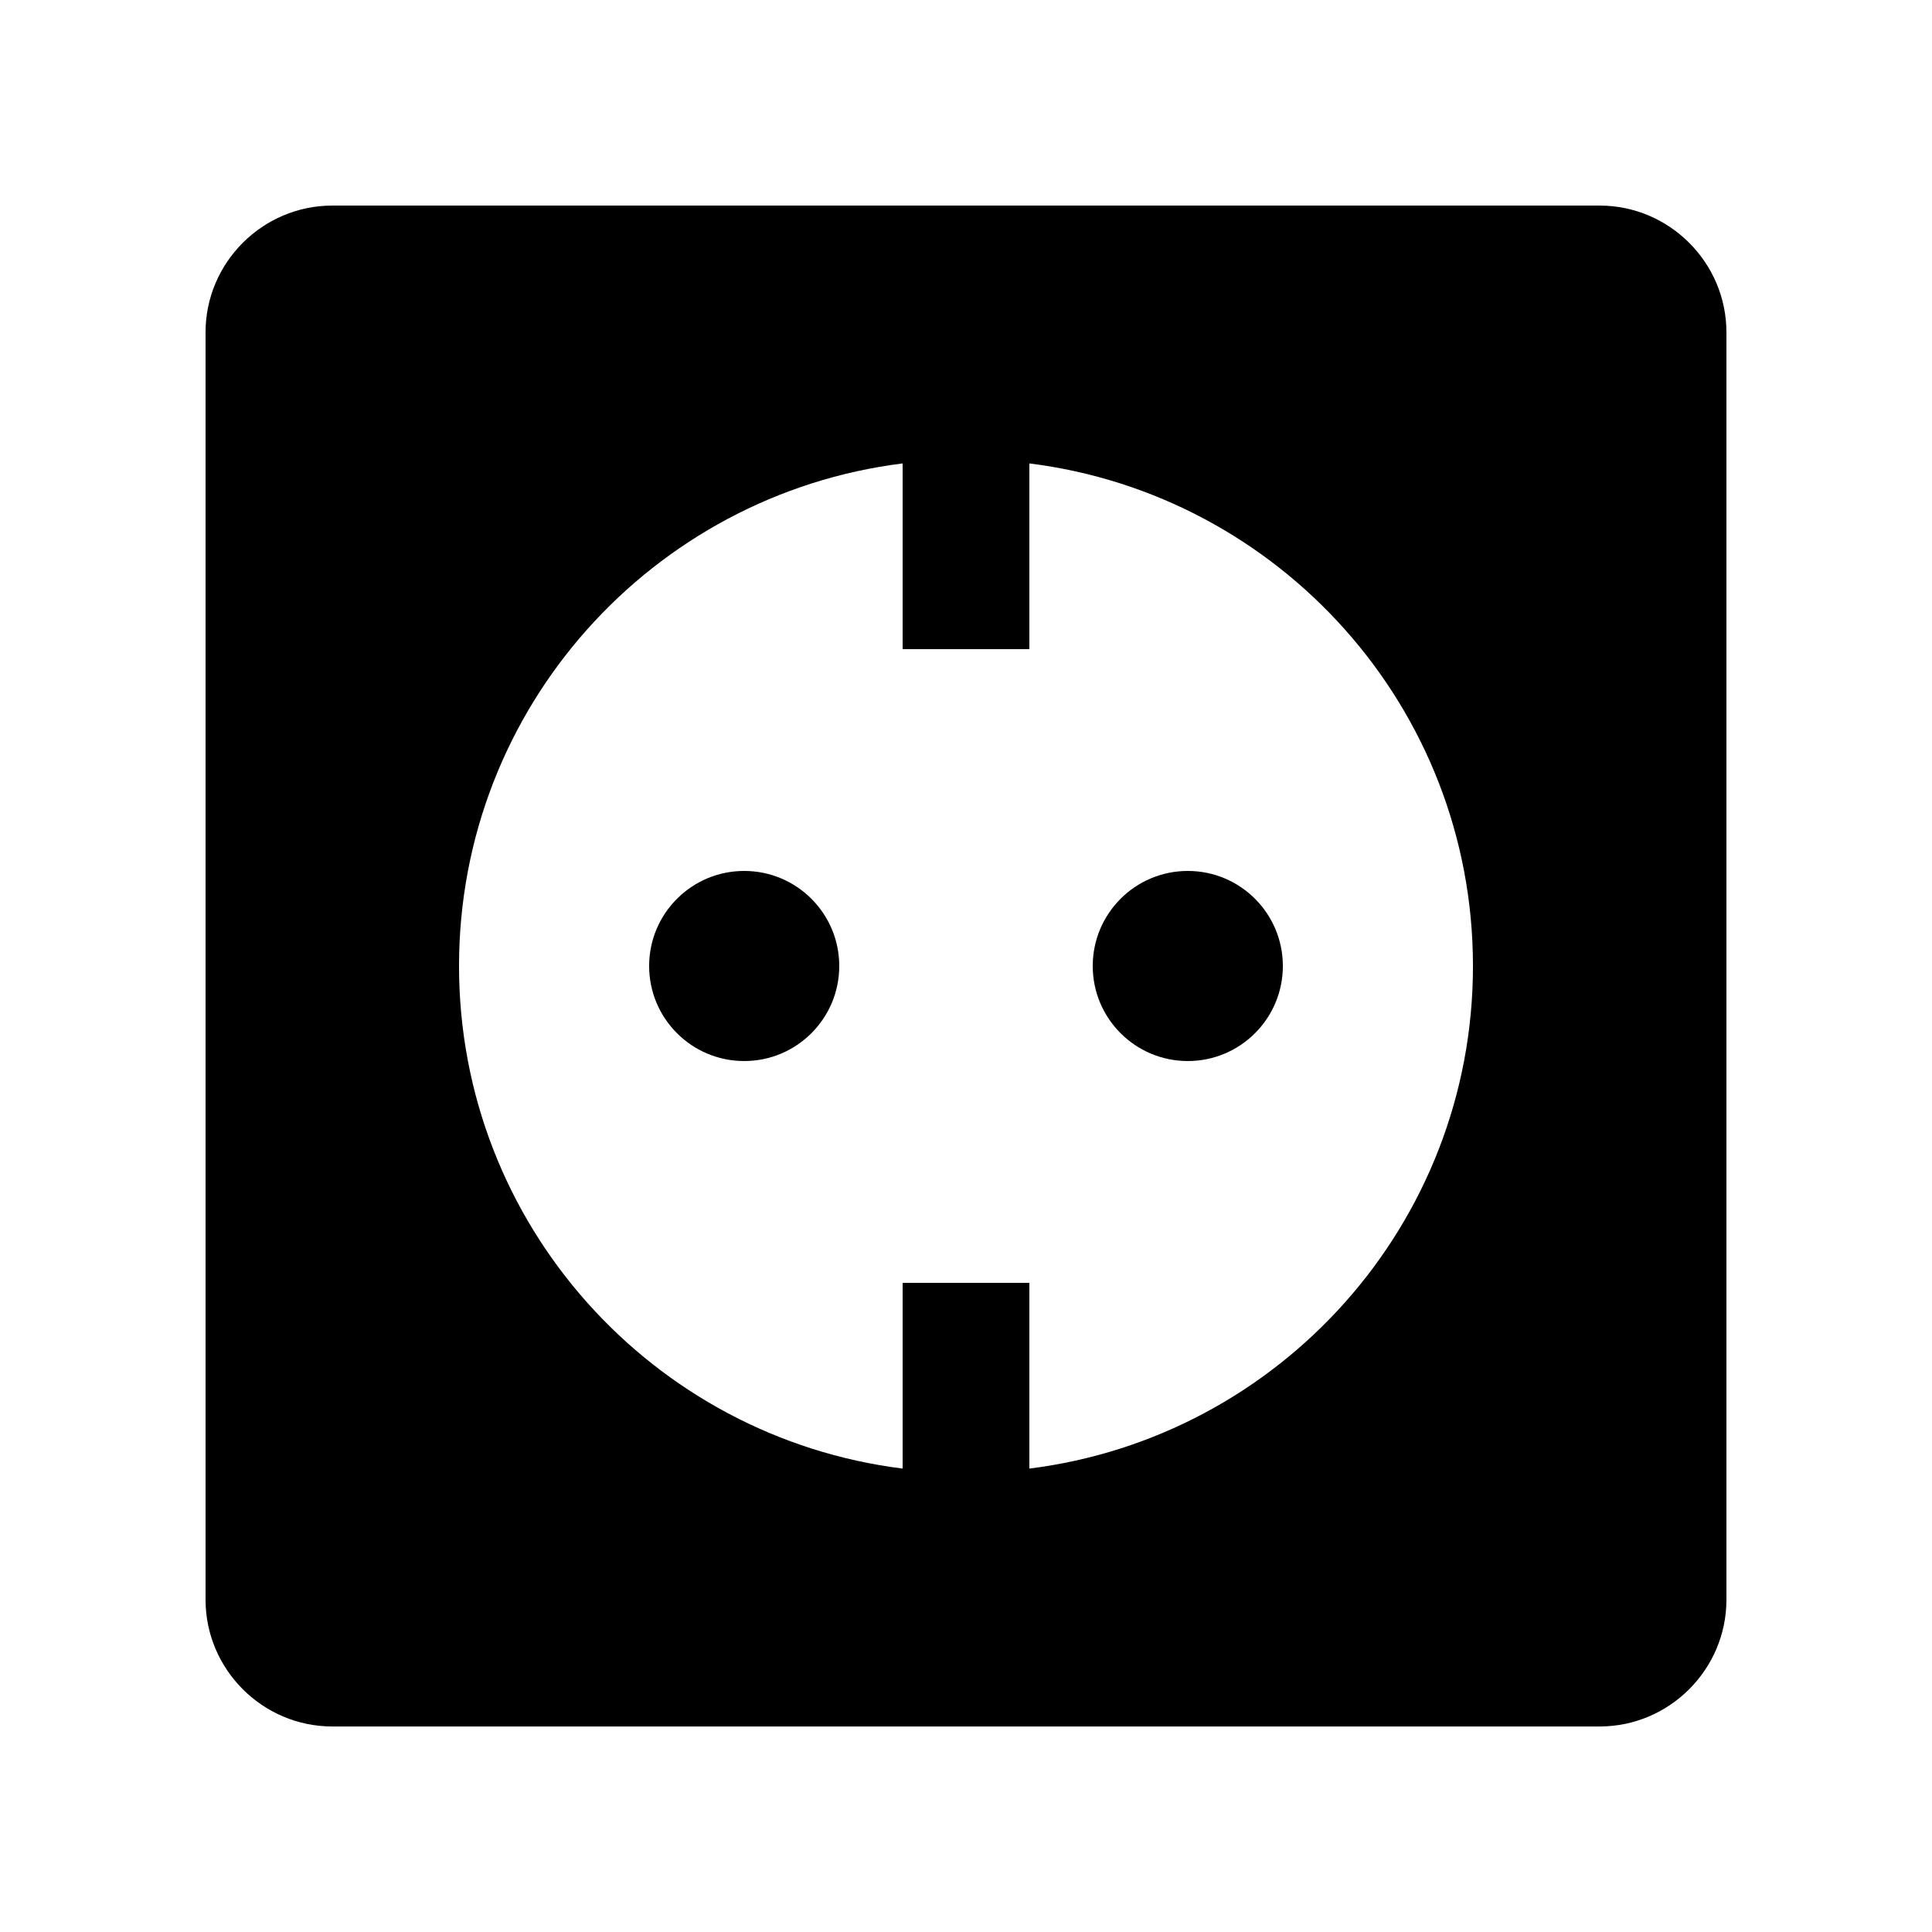 <?xml version="1.0" encoding="UTF-8"?>
<!-- Uploaded to: SVG Repo, www.svgrepo.com, Generator: SVG Repo Mixer Tools -->
<svg fill="#000000" width="800px" height="800px" version="1.1" viewBox="144 144 512 512" xmlns="http://www.w3.org/2000/svg">
 <g>
  <path d="m366.41 400c0 13.91-11.277 25.188-25.191 25.188-13.91 0-25.191-11.277-25.191-25.188 0-13.914 11.281-25.191 25.191-25.191 13.914 0 25.191 11.277 25.191 25.191"/>
  <path d="m483.97 400c0 13.91-11.277 25.188-25.191 25.188-13.91 0-25.191-11.277-25.191-25.188 0-13.914 11.281-25.191 25.191-25.191 13.914 0 25.191 11.277 25.191 25.191"/>
  <path d="m567.93 198.48h-335.87c-18.469 0-33.586 15.121-33.586 33.582v335.88c0 18.469 15.117 33.59 33.586 33.59h335.87c18.469 0 33.59-15.121 33.59-33.59v-335.88c0-18.461-15.121-33.582-33.59-33.582zm-151.14 334.71v-49.219h-33.582v49.219c-66.258-8.285-117.56-64.699-117.56-133.19s51.305-124.9 117.56-133.19v49.223h33.582v-49.223c66.258 8.285 117.56 64.699 117.56 133.19s-51.301 124.9-117.56 133.19z"/>
 </g>
</svg>